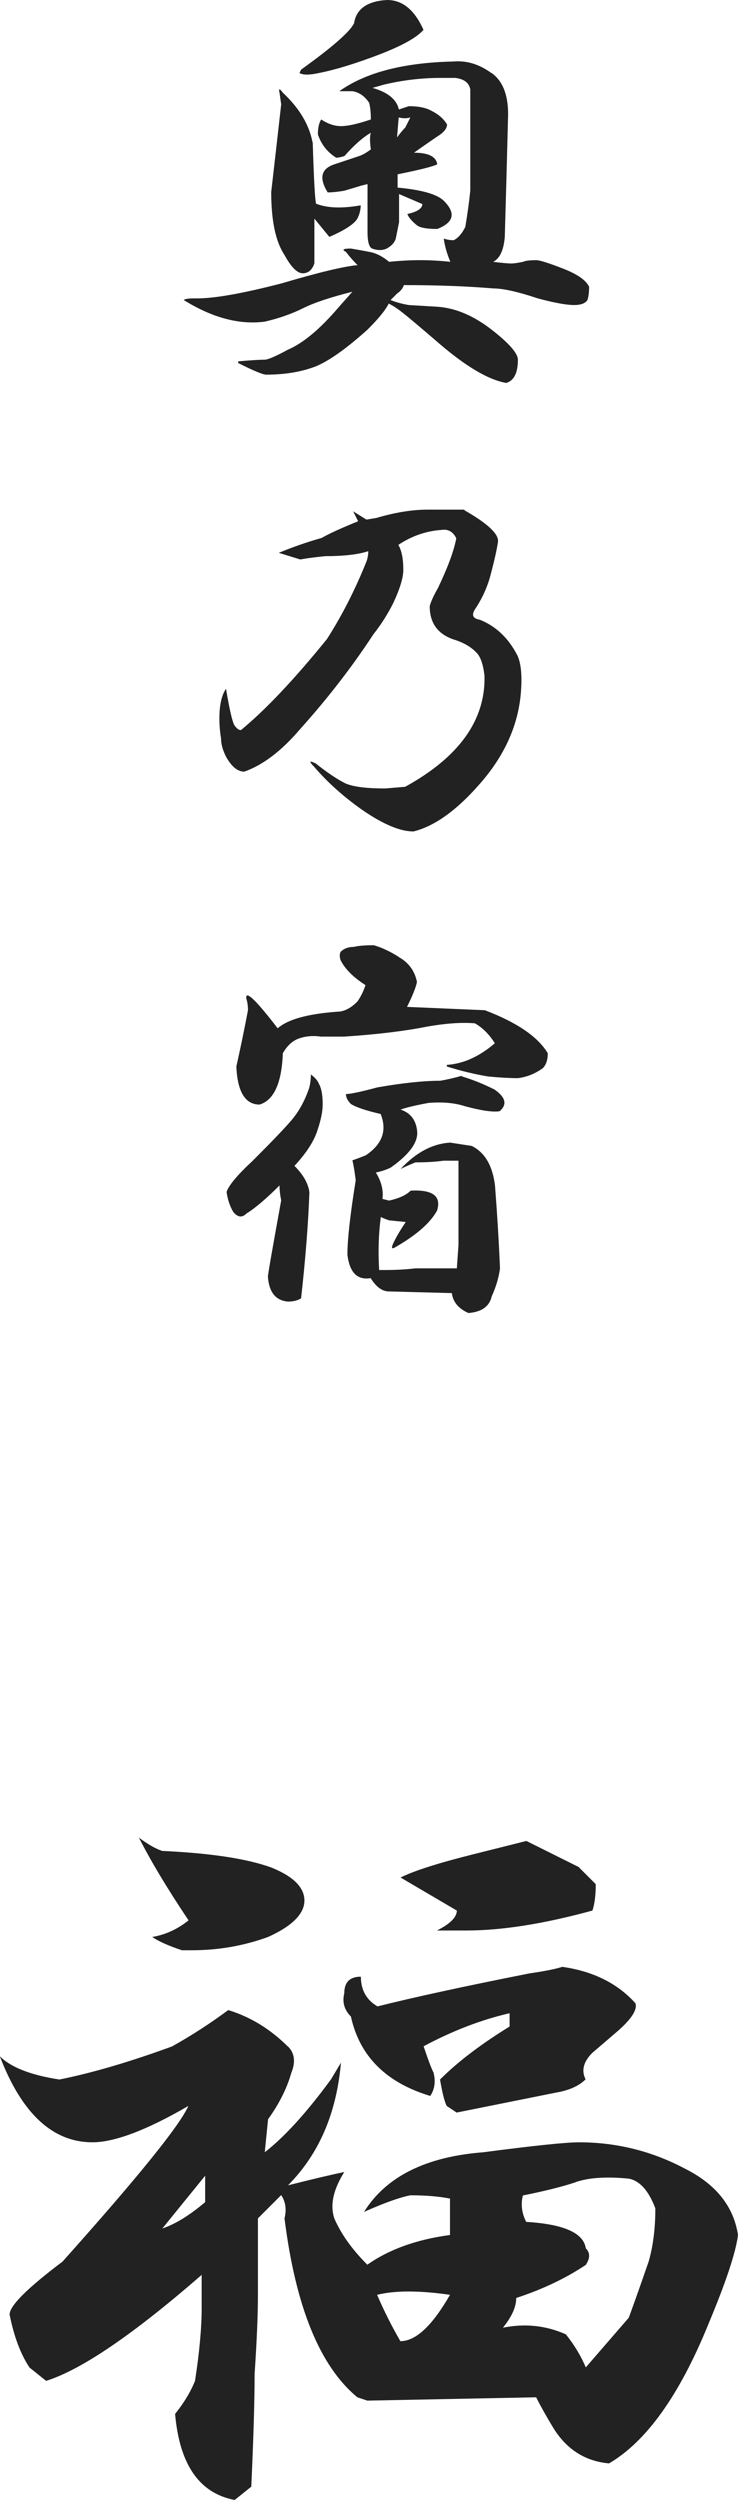 <?xml version="1.0" encoding="UTF-8"?>
<svg id="_レイヤー_2" data-name="レイヤー 2" xmlns="http://www.w3.org/2000/svg" viewBox="0 0 40 135.4">
  <defs>
    <style>
      .cls-1 {
        fill: #222;
      }
    </style>
  </defs>
  <g id="_レイヤー_2-2" data-name="レイヤー 2">
    <g>
      <path class="cls-1" d="M26.64,3.95c.6.42.9,1.17.9,2.24-.06,2.39-.12,4.61-.18,6.64-.06.72-.27,1.17-.63,1.35.48.06.81.09.99.09.12,0,.33-.03.63-.09.12-.06.36-.09.72-.09.18,0,.66.15,1.43.45.78.3,1.26.63,1.43.99,0,.3-.03.54-.09.72-.12.18-.36.27-.72.27-.42,0-1.08-.12-1.97-.36-1.08-.36-1.88-.54-2.42-.54-1.43-.12-3.05-.18-4.84-.18-.06.18-.18.33-.36.45l-.36.36c.3.12.63.21.99.27l1.52.09c.96.06,1.91.45,2.87,1.17,1.02.78,1.52,1.35,1.52,1.7,0,.72-.21,1.13-.63,1.26-1.02-.18-2.3-.96-3.86-2.33-.84-.72-1.41-1.2-1.7-1.43-.3-.24-.57-.42-.81-.54-.18.36-.57.84-1.17,1.43-1.14,1.02-2.06,1.67-2.78,1.97-.78.3-1.67.45-2.69.45-.18,0-.69-.21-1.52-.63v-.09c.66-.06,1.13-.09,1.43-.09.18,0,.6-.18,1.26-.54.84-.36,1.76-1.13,2.78-2.33l.72-.81c-1.2.3-2.09.6-2.69.9-.6.3-1.29.54-2.06.72-1.38.18-2.84-.21-4.39-1.17.06-.06.24-.09.54-.09h.18c.96,0,2.48-.27,4.57-.81,2.03-.6,3.41-.93,4.13-.99-.24-.24-.45-.48-.63-.72-.24-.12-.15-.18.27-.18.36.06.69.12.99.18.36.06.72.24,1.08.54,1.13-.12,2.24-.12,3.32,0-.18-.42-.3-.84-.36-1.26.18.06.36.09.54.09.24-.12.45-.36.63-.72.12-.72.21-1.37.27-1.97v-5.47c-.06-.36-.33-.57-.81-.63h-.81c-1.02,0-2.03.12-3.05.36l-.63.18c.84.24,1.31.63,1.43,1.17l.54-.18c.54,0,.96.09,1.26.27.36.18.63.42.81.72,0,.18-.12.36-.36.54-.36.24-.84.57-1.43.99.78,0,1.2.21,1.26.63-.24.12-.96.3-2.15.54v.72c1.31.12,2.15.36,2.51.72.66.66.54,1.17-.36,1.52-.54,0-.9-.06-1.08-.18-.3-.24-.48-.45-.54-.63.54-.12.81-.3.81-.54l-1.26-.54v1.52l-.18.9c-.06.18-.18.33-.36.45-.24.18-.54.21-.9.09-.18-.06-.27-.36-.27-.9v-2.6l-.36.09-.9.27c-.36.06-.66.09-.9.09-.48-.78-.36-1.28.36-1.52.54-.18.99-.33,1.35-.45.18-.06.39-.18.63-.36-.06-.42-.06-.72,0-.9-.42.24-.9.66-1.43,1.26-.18.06-.33.09-.45.09-.48-.3-.81-.72-.99-1.26,0-.36.06-.63.18-.81.36.24.72.36,1.08.36s.9-.12,1.61-.36c0-.36-.03-.66-.09-.9-.24-.36-.54-.57-.9-.63h-.72c1.43-1.02,3.5-1.55,6.19-1.61.72-.06,1.4.15,2.06.63ZM16.95,7.71c.06,1.97.12,3.08.18,3.32.6.24,1.4.27,2.42.09,0,.24-.06.48-.18.72-.18.3-.69.63-1.52.99l-.81-.99v2.42c-.12.36-.33.54-.63.54s-.63-.33-.99-.99c-.48-.72-.72-1.85-.72-3.41.24-2.09.42-3.68.54-4.75l-.09-.63c-.06-.24,0-.24.18,0,.9.84,1.43,1.74,1.61,2.69ZM22.96,1.61c-.36.42-1.17.87-2.42,1.35-1.26.48-2.33.81-3.23.99-.54.12-.9.12-1.08,0l.09-.18c1.67-1.2,2.63-2.03,2.87-2.51.12-.78.72-1.2,1.79-1.26.84,0,1.49.54,1.97,1.61ZM21.52,7.44c.18-.24.33-.42.45-.54l.27-.54c-.18.06-.39.06-.63,0l-.09,1.08Z"/>
      <path class="cls-1" d="M25.2,27.65c1.26.72,1.85,1.29,1.79,1.7-.06.42-.21,1.08-.45,1.97-.18.6-.45,1.17-.81,1.7-.18.3-.09.48.27.54.9.36,1.58,1.02,2.06,1.97.18.42.24,1.05.18,1.88-.12,1.74-.81,3.35-2.06,4.84-1.32,1.56-2.57,2.48-3.77,2.78-.72,0-1.65-.39-2.78-1.17-1.02-.72-1.88-1.49-2.6-2.33-.3-.3-.27-.36.09-.18.6.48,1.13.84,1.61,1.08.42.18,1.13.27,2.15.27l1.08-.09c2.93-1.61,4.36-3.62,4.3-6.01-.06-.54-.18-.93-.36-1.17-.3-.36-.75-.63-1.35-.81-.84-.3-1.26-.9-1.26-1.79.06-.24.21-.57.45-.99.54-1.13.87-2.03.99-2.69-.18-.36-.45-.51-.81-.45-.84.06-1.61.33-2.33.81.18.3.27.75.27,1.35,0,.42-.18,1.02-.54,1.79-.3.6-.66,1.17-1.08,1.7-1.14,1.74-2.45,3.44-3.95,5.11-1.02,1.2-2.03,1.97-3.05,2.33-.36,0-.69-.27-.99-.81-.18-.36-.27-.69-.27-.99-.06-.36-.09-.72-.09-1.08,0-.72.12-1.26.36-1.61.18,1.08.33,1.74.45,1.97.12.18.24.27.36.27,1.31-1.08,2.87-2.72,4.66-4.93.84-1.31,1.55-2.72,2.15-4.22.06-.18.09-.36.09-.54-.54.18-1.32.27-2.33.27-.6.06-1.05.12-1.35.18l-1.17-.36c.72-.3,1.49-.57,2.33-.81.42-.24,1.08-.54,1.97-.9l-.27-.54.72.45.54-.09c1.02-.3,1.94-.45,2.78-.45h1.97Z"/>
      <path class="cls-1" d="M17.31,58.74c.12.24.18.6.18,1.08,0,.36-.09.81-.27,1.35-.18.6-.6,1.26-1.26,1.97.48.48.75.96.81,1.43-.06,1.67-.21,3.59-.45,5.74-.18.12-.42.18-.72.18-.66-.06-1.02-.51-1.08-1.35,0-.12.24-1.49.72-4.13-.06-.3-.09-.57-.09-.81-.72.72-1.32,1.23-1.79,1.52-.24.24-.48.21-.72-.09-.18-.3-.3-.66-.36-1.08.12-.36.6-.93,1.43-1.7,1.02-1.02,1.7-1.73,2.06-2.15.42-.48.75-1.08.99-1.79.06-.24.09-.48.09-.72.24.18.39.36.45.54ZM21.61,51.83c.54.3.87.75.99,1.35-.06.3-.24.75-.54,1.35l4.22.18c1.73.66,2.87,1.43,3.41,2.33,0,.36-.09.63-.27.81-.42.3-.87.48-1.35.54-.42,0-.96-.03-1.61-.09-.72-.12-1.47-.3-2.24-.54v-.09c.9-.06,1.76-.45,2.6-1.17-.3-.48-.66-.84-1.08-1.08-.72-.06-1.58,0-2.6.18-1.2.24-2.69.42-4.48.54h-1.26c-.42-.06-.81-.03-1.17.09-.36.12-.66.39-.9.81-.06,1.61-.48,2.54-1.26,2.78-.78,0-1.2-.69-1.26-2.06.24-1.08.45-2.09.63-3.05,0-.24-.03-.45-.09-.63-.06-.48.51.06,1.7,1.61.54-.48,1.61-.78,3.23-.9.36,0,.72-.18,1.08-.54.18-.24.33-.54.45-.9-.66-.42-1.11-.87-1.35-1.35-.06-.18-.06-.33,0-.45.18-.18.42-.27.72-.27.24-.06.6-.09,1.08-.09.42.12.87.33,1.35.63ZM25.02,58.29c.6.18,1.2.42,1.79.72.6.42.69.81.27,1.17-.36.06-.99-.03-1.88-.27-.54-.18-1.2-.24-1.97-.18-.66.12-1.17.24-1.52.36.54.18.84.57.9,1.17.06.6-.42,1.26-1.43,1.97-.24.12-.51.21-.81.27.3.48.42.96.36,1.43l.36.09c.54-.12.93-.3,1.17-.54,1.2-.06,1.67.3,1.43,1.08-.36.66-1.11,1.32-2.24,1.97-.18.12-.24.09-.18-.09.12-.3.36-.72.72-1.26l-.9-.09c-.18-.06-.33-.12-.45-.18-.12.9-.15,1.85-.09,2.87h.36c.54,0,1.08-.03,1.61-.09h2.24l.09-1.26v-4.57h-.81c-.42.06-.93.09-1.52.09-.3.12-.57.24-.81.36.84-.9,1.73-1.37,2.69-1.43l1.17.18c.72.36,1.13,1.08,1.26,2.15.12,1.56.21,3.05.27,4.48-.06.48-.21.99-.45,1.52-.12.54-.54.84-1.26.9-.54-.24-.84-.6-.9-1.08l-3.41-.09c-.36,0-.69-.24-.99-.72-.72.12-1.14-.3-1.26-1.26,0-.84.15-2.18.45-4.04-.06-.48-.12-.84-.18-1.08.18-.06.42-.15.72-.27.9-.6,1.17-1.35.81-2.24-.78-.18-1.32-.36-1.61-.54-.18-.18-.27-.36-.27-.54.24,0,.81-.12,1.7-.36,1.37-.24,2.51-.36,3.41-.36.36-.06.75-.15,1.17-.27Z"/>
      <path class="cls-1" d="M15.61,110.83c.36.36.42.84.18,1.43-.24.84-.66,1.68-1.26,2.51l-.18,1.79c1.08-.84,2.27-2.15,3.59-3.95l.54-.9c-.24,2.75-1.2,4.96-2.87,6.64,1.43-.36,2.45-.6,3.05-.72-.6.96-.78,1.79-.54,2.51.36.84.96,1.68,1.79,2.51,1.19-.84,2.69-1.37,4.48-1.61v-1.97c-.6-.12-1.32-.18-2.15-.18-.6.12-1.43.42-2.51.9,1.19-1.91,3.35-2.99,6.46-3.23,2.75-.36,4.48-.54,5.2-.54,2.03,0,3.95.48,5.74,1.43,1.67.84,2.63,2.03,2.87,3.59-.12.96-.66,2.57-1.61,4.84-1.56,3.83-3.35,6.34-5.38,7.53-1.32-.12-2.33-.78-3.05-1.97-.36-.6-.66-1.13-.9-1.61l-9.15.18-.54-.18c-2.03-1.67-3.35-4.9-3.95-9.69.12-.48.06-.9-.18-1.26l-1.26,1.26v4.13c0,1.08-.06,2.51-.18,4.3,0,1.43-.06,3.47-.18,6.1l-.9.72c-1.91-.36-2.99-1.91-3.23-4.66.48-.6.84-1.19,1.08-1.79.24-1.55.36-2.87.36-3.95v-1.79c-3.71,3.23-6.52,5.14-8.43,5.74l-.9-.72c-.48-.72-.84-1.67-1.08-2.87,0-.48.96-1.43,2.87-2.87,4.06-4.54,6.34-7.35,6.82-8.43-2.27,1.32-4.01,1.97-5.2,1.97-2.15,0-3.83-1.55-5.02-4.66.6.6,1.67,1.02,3.23,1.26,1.79-.36,3.83-.96,6.1-1.79,1.08-.6,2.09-1.26,3.05-1.97,1.19.36,2.27,1.02,3.23,1.97ZM14.71,101.14c1.19.48,1.79,1.08,1.79,1.79s-.66,1.38-1.97,1.97c-1.32.48-2.69.72-4.13.72h-.54c-.72-.24-1.26-.48-1.61-.72.72-.12,1.37-.42,1.97-.9-1.2-1.79-2.09-3.29-2.69-4.48.48.36.9.6,1.26.72,2.63.12,4.6.42,5.92.9ZM8.79,120.69c.72-.24,1.49-.72,2.33-1.43v-1.43l-2.33,2.87ZM30.49,106.52c1.67.24,2.99.9,3.95,1.97.12.36-.24.9-1.08,1.61l-1.26,1.08c-.48.48-.6.96-.36,1.43-.36.36-.9.6-1.61.72l-5.38,1.08-.54-.36c-.12-.24-.24-.72-.36-1.43.96-.96,2.21-1.91,3.77-2.87v-.72c-1.56.36-3.11.96-4.66,1.79.24.72.42,1.2.54,1.43.12.48.06.9-.18,1.26-2.39-.72-3.83-2.15-4.3-4.3-.36-.36-.48-.78-.36-1.26,0-.6.3-.9.9-.9,0,.72.3,1.26.9,1.61,1.91-.48,4.66-1.08,8.25-1.79.83-.12,1.43-.24,1.79-.36ZM21.7,126.79c.84,0,1.73-.84,2.69-2.51-1.68-.24-2.99-.24-3.95,0,.36.84.78,1.68,1.26,2.51ZM31.39,101.14l.9.9c0,.6-.06,1.08-.18,1.43-2.63.72-4.91,1.08-6.82,1.08h-1.61c.72-.36,1.08-.72,1.08-1.08l-3.05-1.79c.72-.36,2.03-.78,3.95-1.26.96-.24,1.91-.48,2.87-.72l2.87,1.43ZM31.21,118.18c-.72.24-1.68.48-2.87.72-.12.48-.06.96.18,1.43,2.03.12,3.11.6,3.23,1.43.24.24.24.54,0,.9-1.08.72-2.33,1.32-3.77,1.79,0,.48-.24,1.02-.72,1.61,1.19-.24,2.33-.12,3.41.36.48.6.83,1.2,1.08,1.79l2.33-2.69c.48-1.31.83-2.33,1.08-3.05.24-.84.36-1.79.36-2.87-.36-.96-.84-1.49-1.43-1.61-1.2-.12-2.15-.06-2.87.18Z"/>
    </g>
  </g>
</svg>